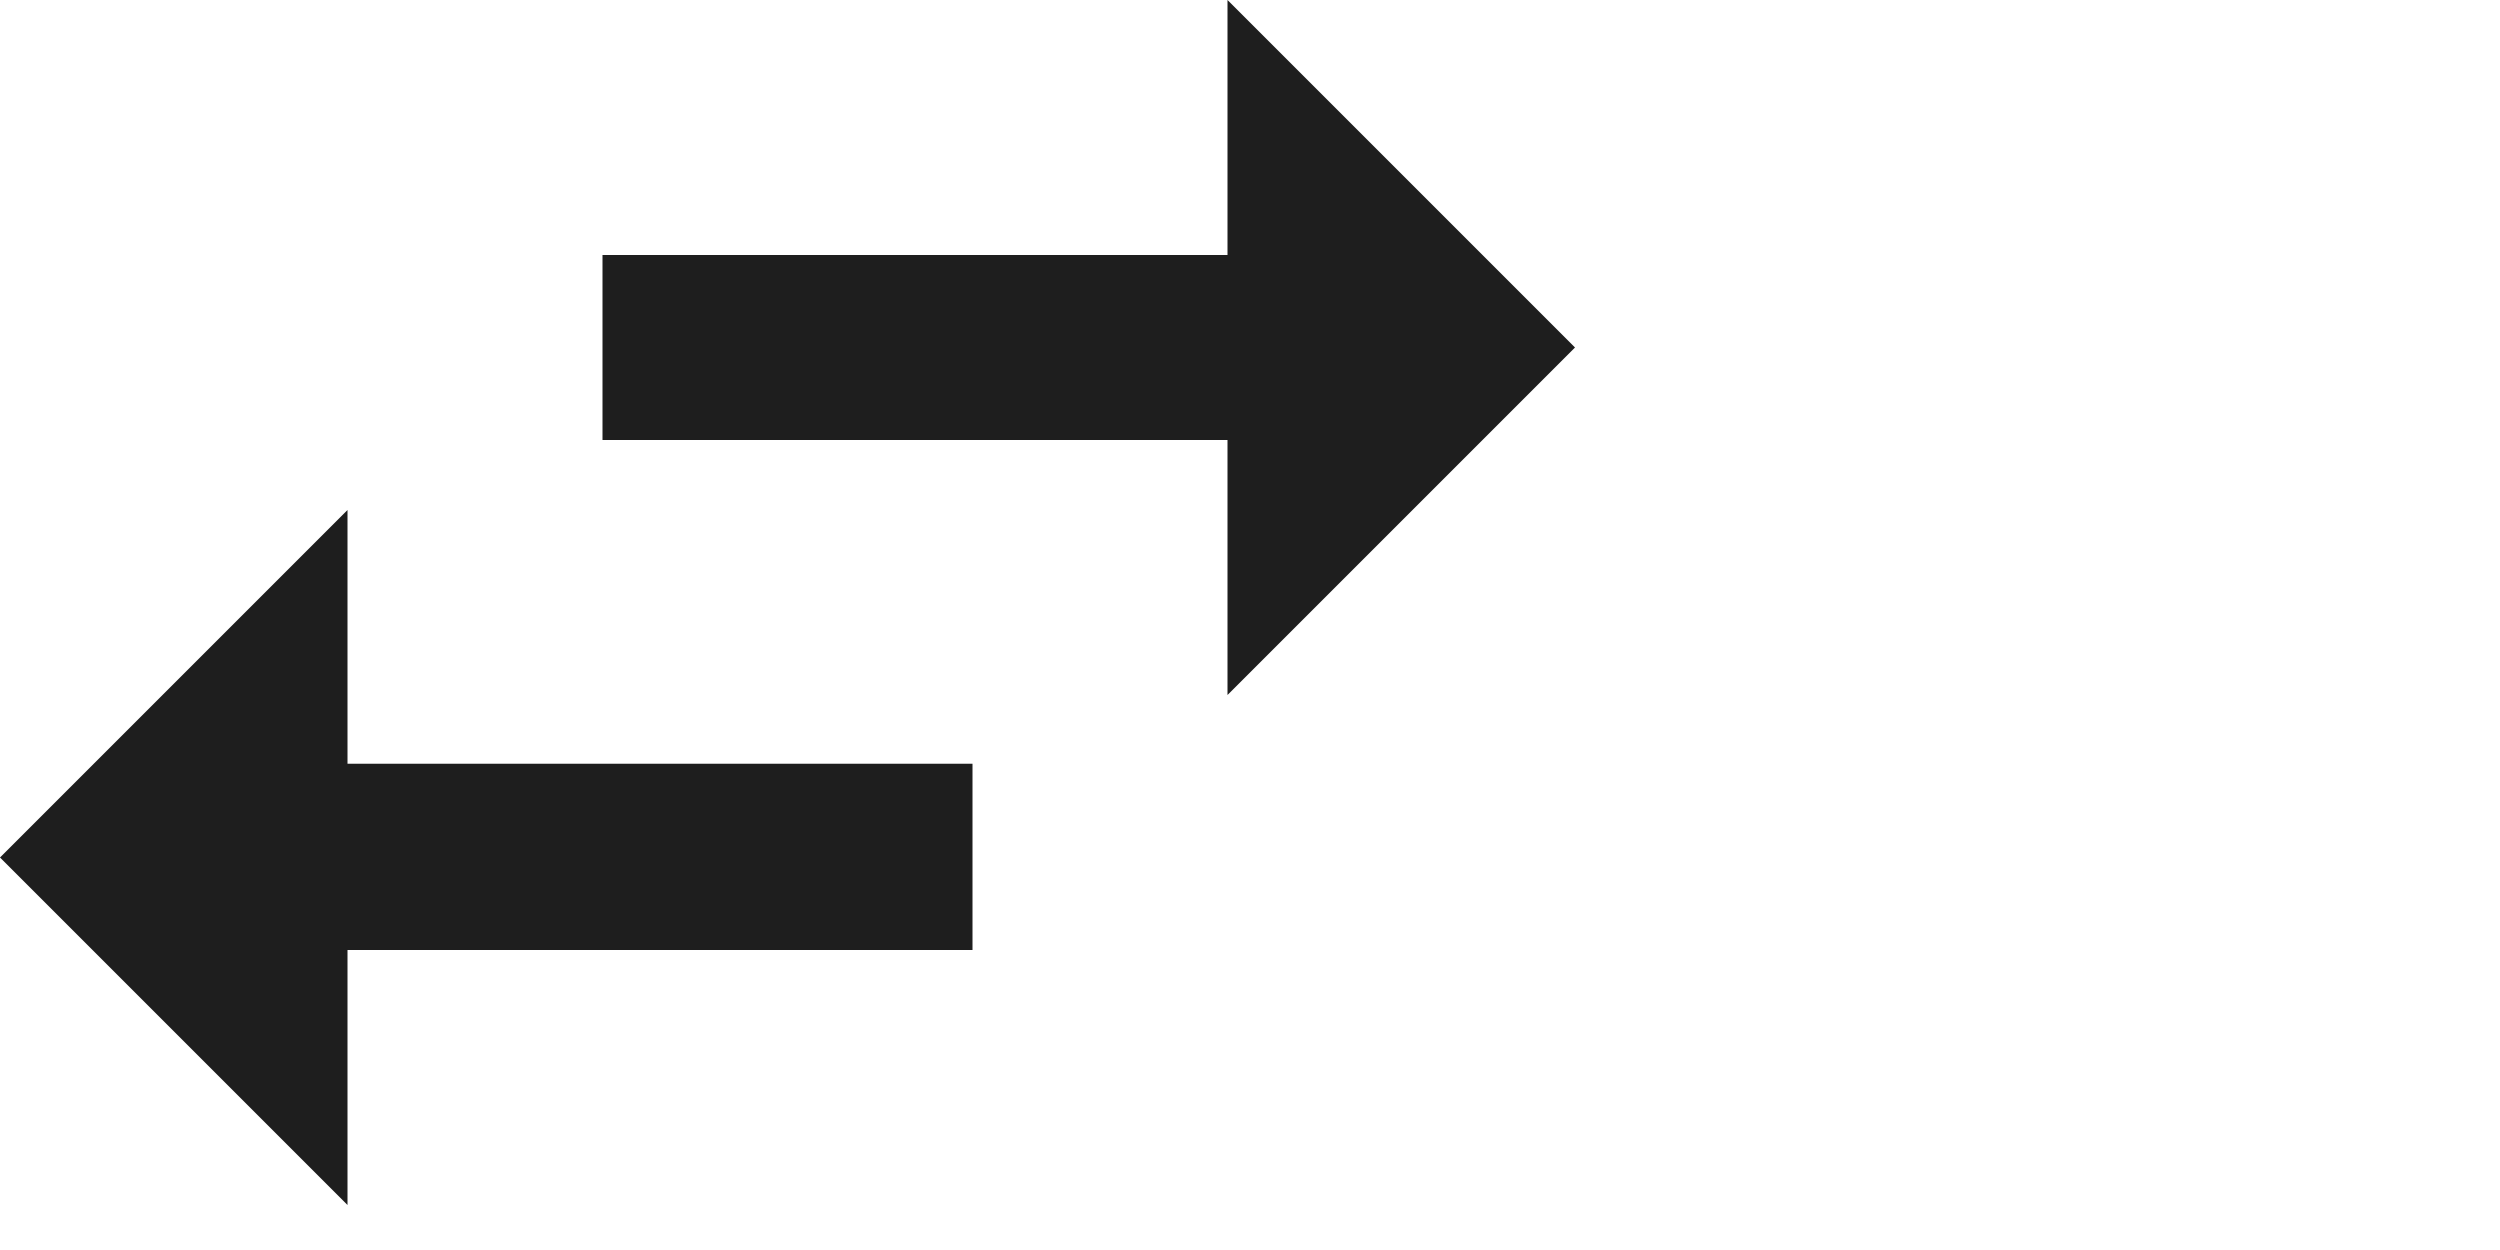 <?xml version="1.0" encoding="utf-8"?>
<svg xmlns="http://www.w3.org/2000/svg" fill="none" height="100%" overflow="visible" preserveAspectRatio="none" style="display: block;" viewBox="0 0 2 1" width="100%">
<path d="M1.26 0.278L0.982 0V0.204H0.482V0.352H0.982V0.556M0.278 0.408L0 0.686L0.278 0.964V0.76H0.778V0.611H0.278V0.408Z" fill="#1E1E1E" id="Vector"/>
</svg>